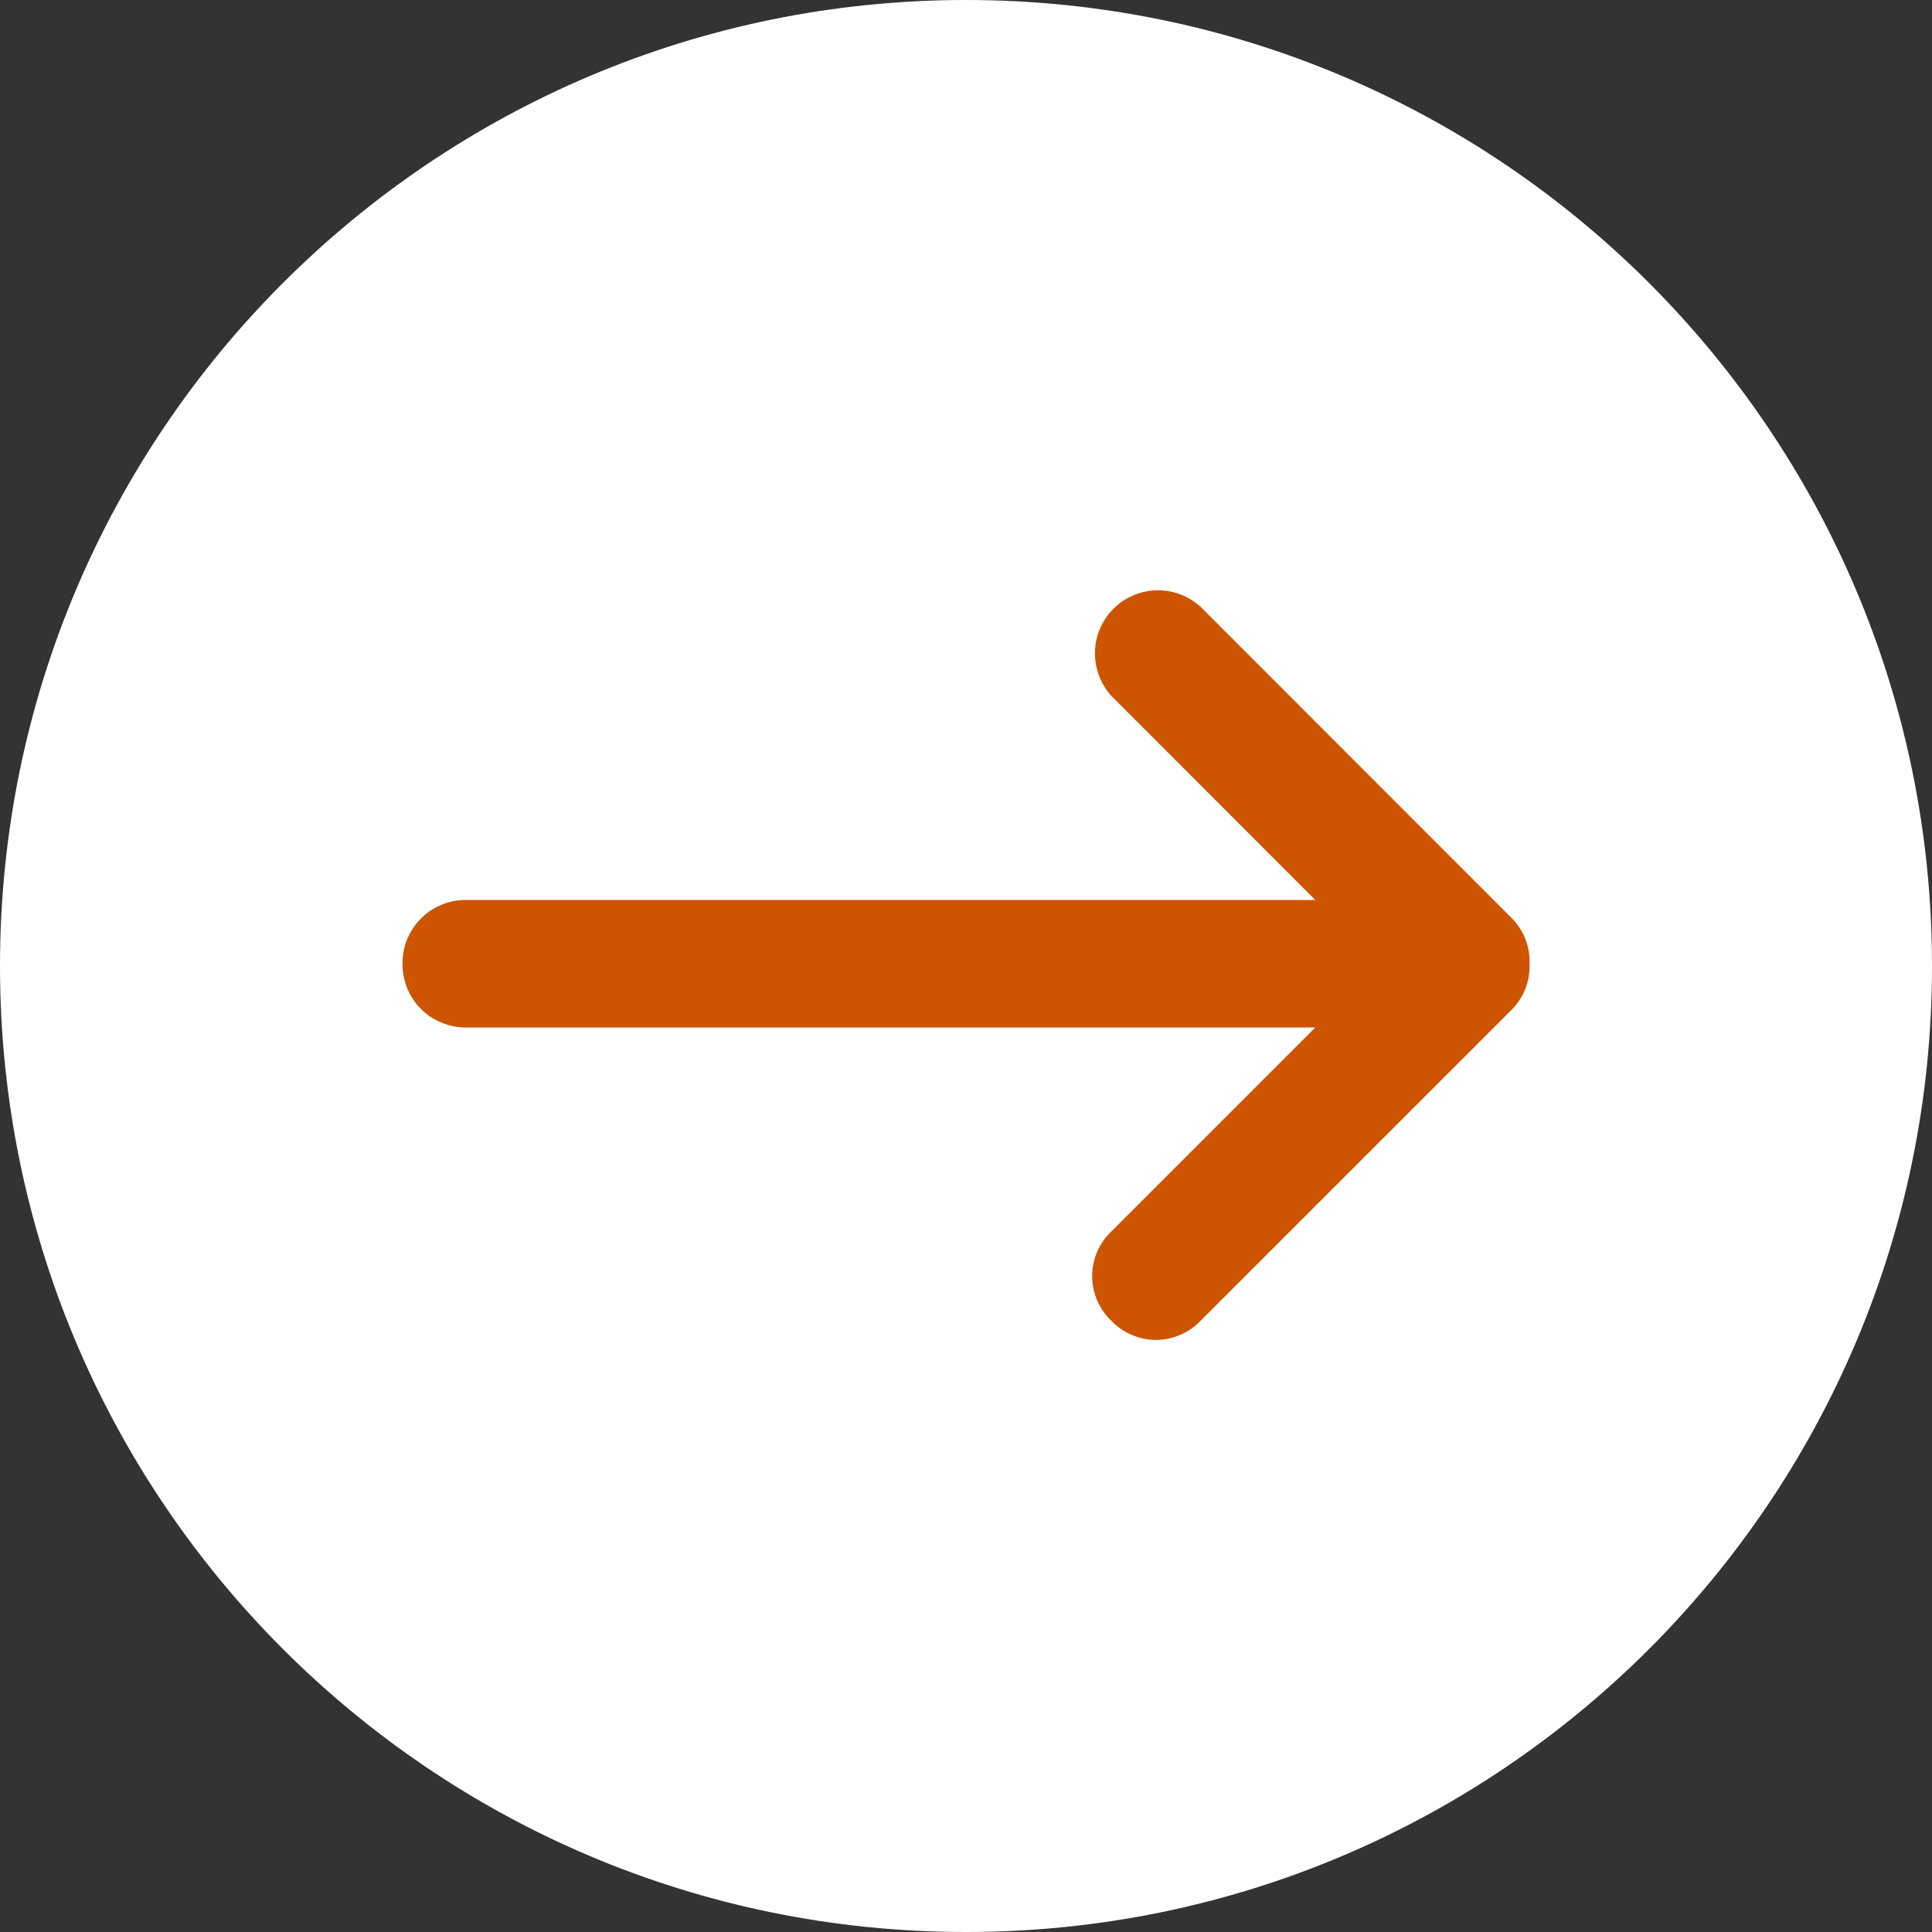 <svg width="24" height="24" viewBox="0 0 24 24" fill="none" xmlns="http://www.w3.org/2000/svg">
<rect x="0" y="0" width="24" height="24" fill="#333333" stroke="none"/>
<g clip-path="url(#clip0_2214_475)">
<path d="M12 24C18.627 24 24 18.627 24 12C24 5.373 18.627 0 12 0C5.373 0 0 5.373 0 12C0 18.627 5.373 24 12 24Z" fill="white"/>
<path d="M5 11.972C4.999 12.076 5.019 12.179 5.058 12.276C5.098 12.373 5.156 12.46 5.23 12.534C5.303 12.608 5.391 12.666 5.488 12.705C5.584 12.745 5.688 12.765 5.792 12.764H16.339L13.805 15.298C13.73 15.369 13.67 15.455 13.629 15.55C13.588 15.646 13.567 15.748 13.567 15.852C13.567 15.956 13.588 16.058 13.629 16.154C13.67 16.249 13.73 16.335 13.805 16.407C13.877 16.482 13.963 16.542 14.058 16.582C14.153 16.623 14.256 16.645 14.36 16.645C14.463 16.645 14.566 16.623 14.661 16.582C14.757 16.542 14.843 16.482 14.914 16.407L18.778 12.544C18.852 12.469 18.91 12.38 18.949 12.282C18.987 12.184 19.004 12.079 19 11.974C19.004 11.868 18.987 11.763 18.949 11.665C18.91 11.567 18.852 11.478 18.778 11.404L14.914 7.538C14.765 7.402 14.57 7.329 14.368 7.333C14.167 7.338 13.975 7.419 13.832 7.562C13.689 7.704 13.607 7.896 13.602 8.097C13.597 8.299 13.67 8.494 13.805 8.644L16.339 11.18H5.792C5.688 11.178 5.584 11.198 5.488 11.238C5.391 11.277 5.303 11.335 5.23 11.409C5.156 11.483 5.098 11.571 5.058 11.667C5.019 11.764 4.999 11.867 5 11.972Z" fill="#CD5401"/>
</g>
<defs>
<clipPath id="clip0_2214_475">
<rect width="24" height="24" fill="white"/>
</clipPath>
</defs>
</svg>
